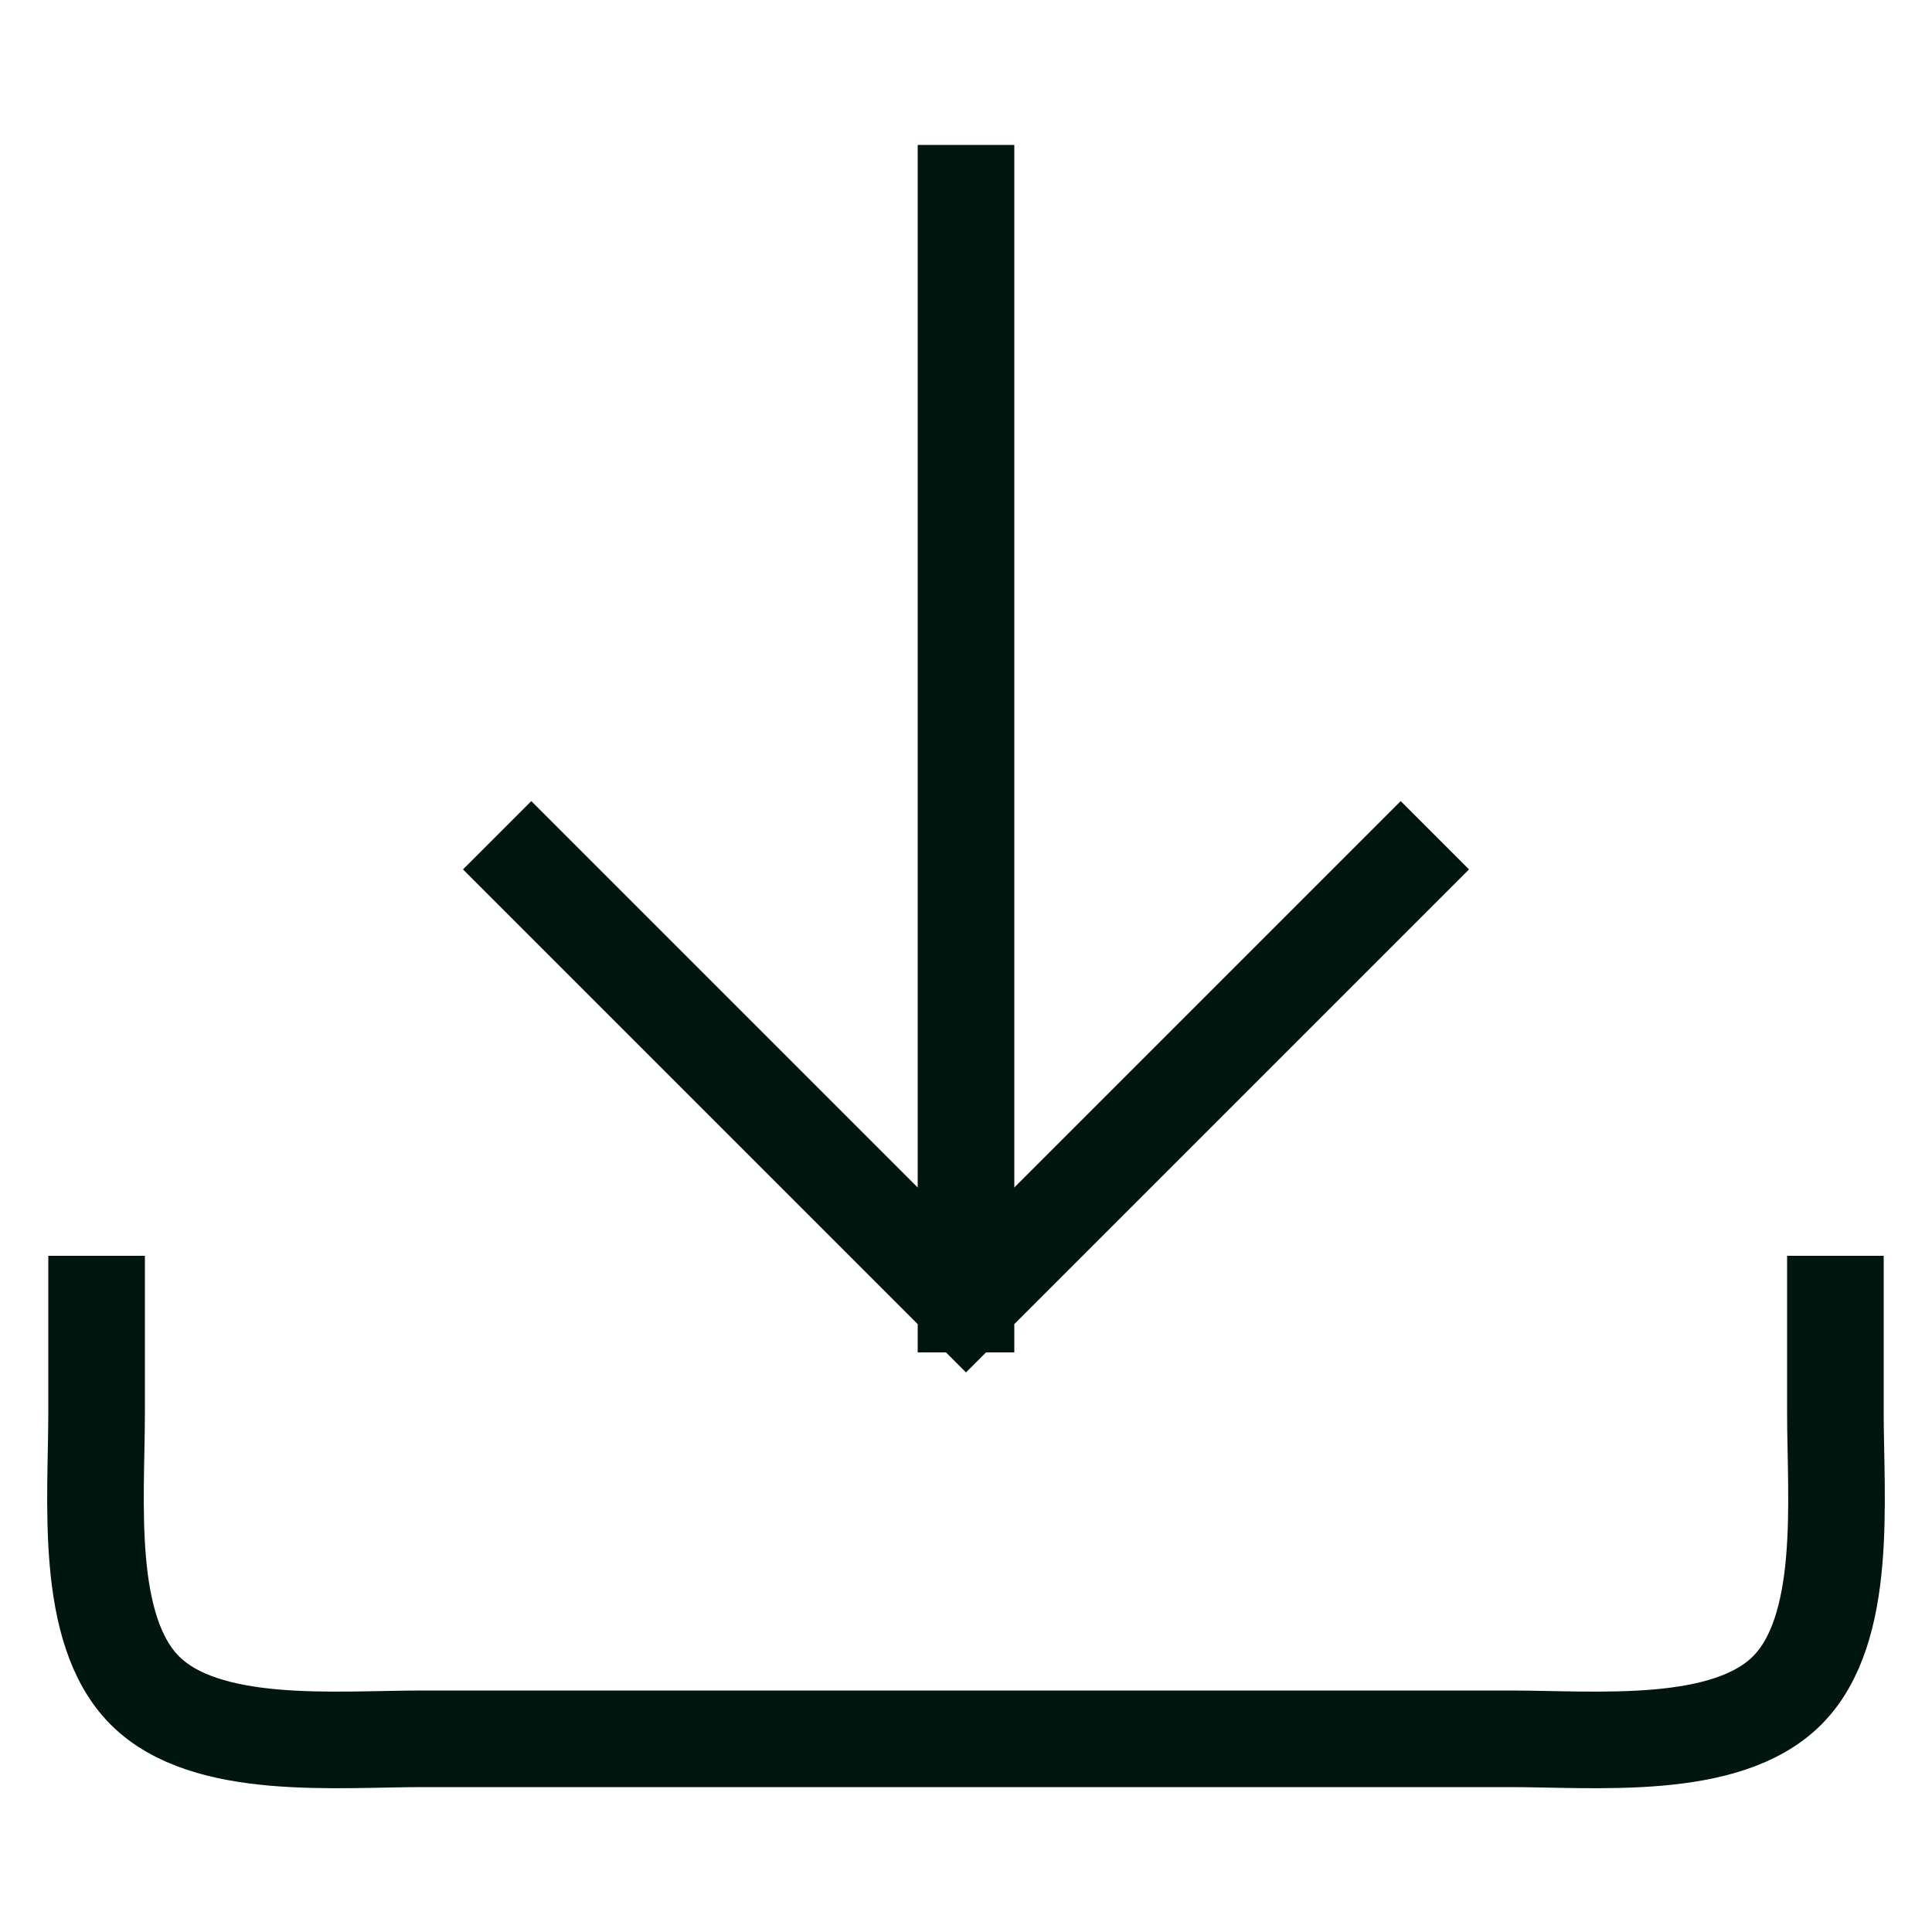 <svg width="20" height="20" viewBox="0 0 20 20" fill="none" xmlns="http://www.w3.org/2000/svg">
<path d="M1 13.5V14.625C1 15.52 0.867 16.867 1.5 17.5C2.133 18.133 3.48 18 4.375 18H15.625C16.52 18 17.867 18.133 18.5 17.5C19.133 16.867 19 15.52 19 14.625V13.5M14.5 9L10 13.5M10 13.5L5.5 9M10 13.5V2" stroke="#00160E" stroke-linecap="square" stroke-linejoin="bevel"/>
</svg>
